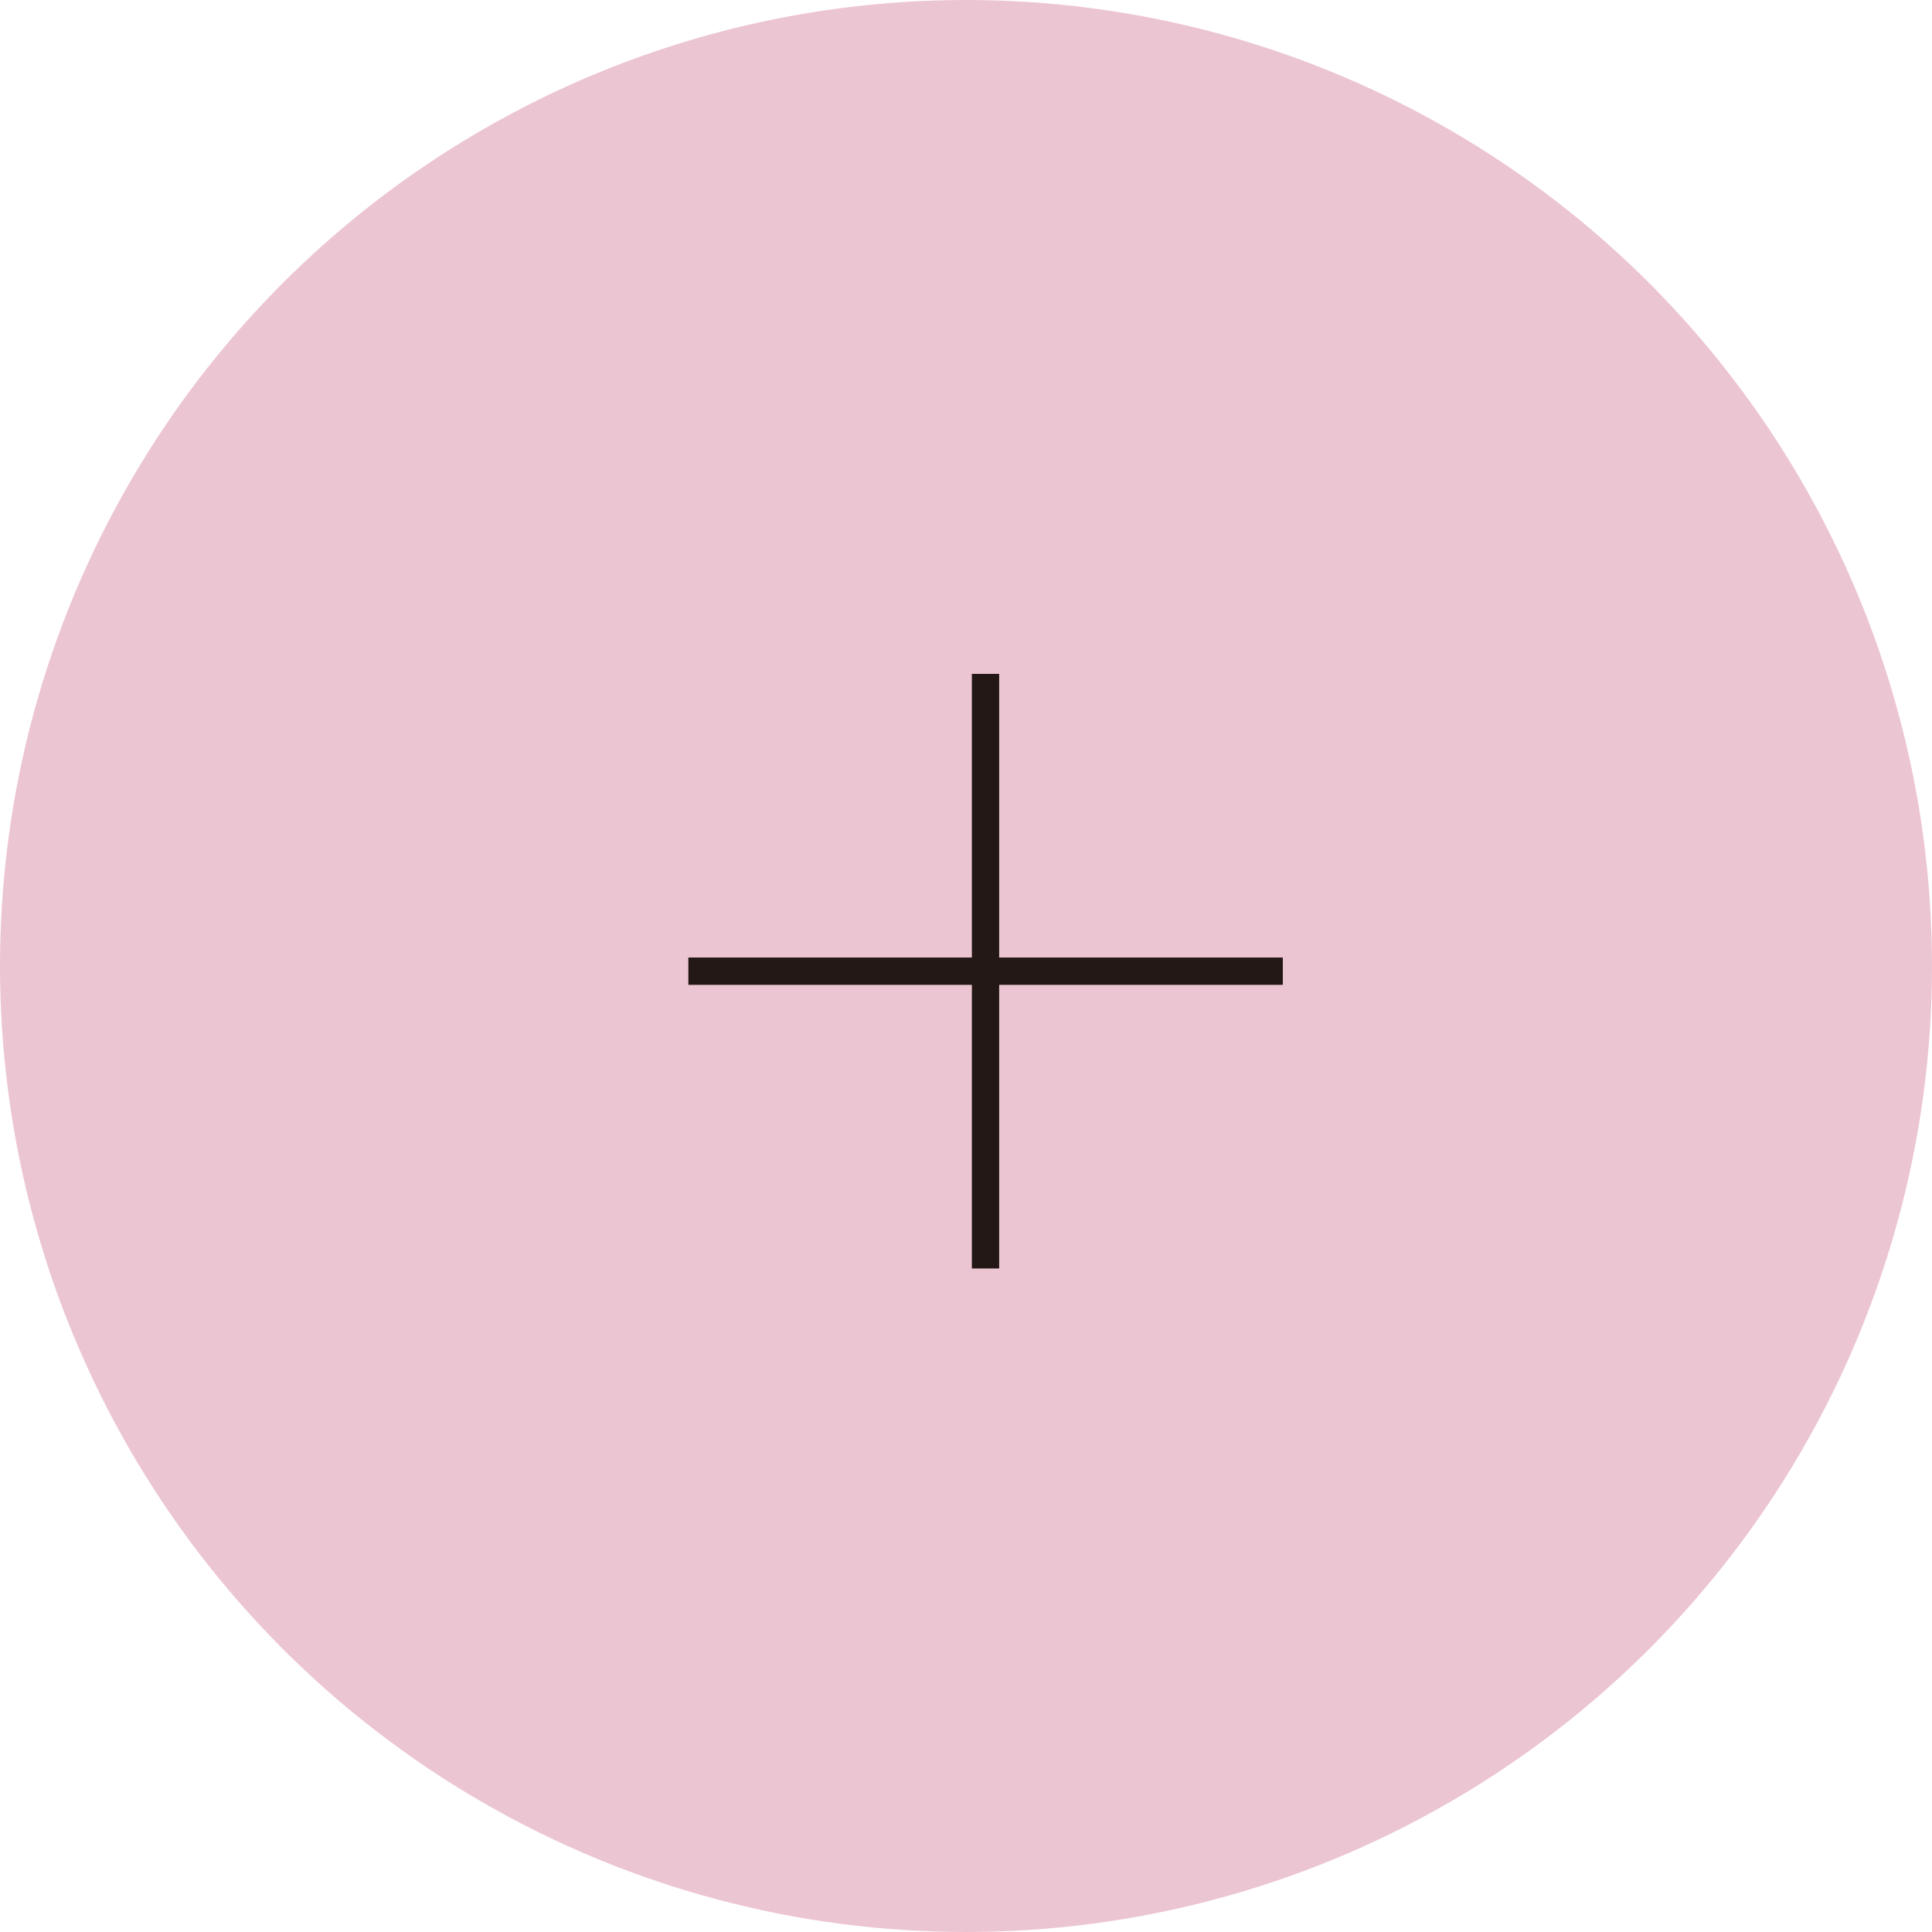 <?xml version="1.0" encoding="UTF-8"?>
<svg id="_レイヤー_2" data-name="レイヤー 2" xmlns="http://www.w3.org/2000/svg" viewBox="0 0 141.54 141.54">
  <defs>
    <style>
      .cls-1 {
        fill: none;
        stroke: #231815;
        stroke-miterlimit: 10;
        stroke-width: 2px;
      }

      .cls-2 {
        fill: #ecc5d2;
      }
    </style>
  </defs>
  <g id="_レイヤー_2-2" data-name="レイヤー 2">
    <g>
      <circle class="cls-2" cx="70.77" cy="70.77" r="70.77"/>
      <g>
        <line class="cls-1" x1="50.43" y1="71.15" x2="93.98" y2="71.15"/>
        <line class="cls-1" x1="72.2" y1="49.37" x2="72.2" y2="92.93"/>
      </g>
    </g>
  </g>
</svg>